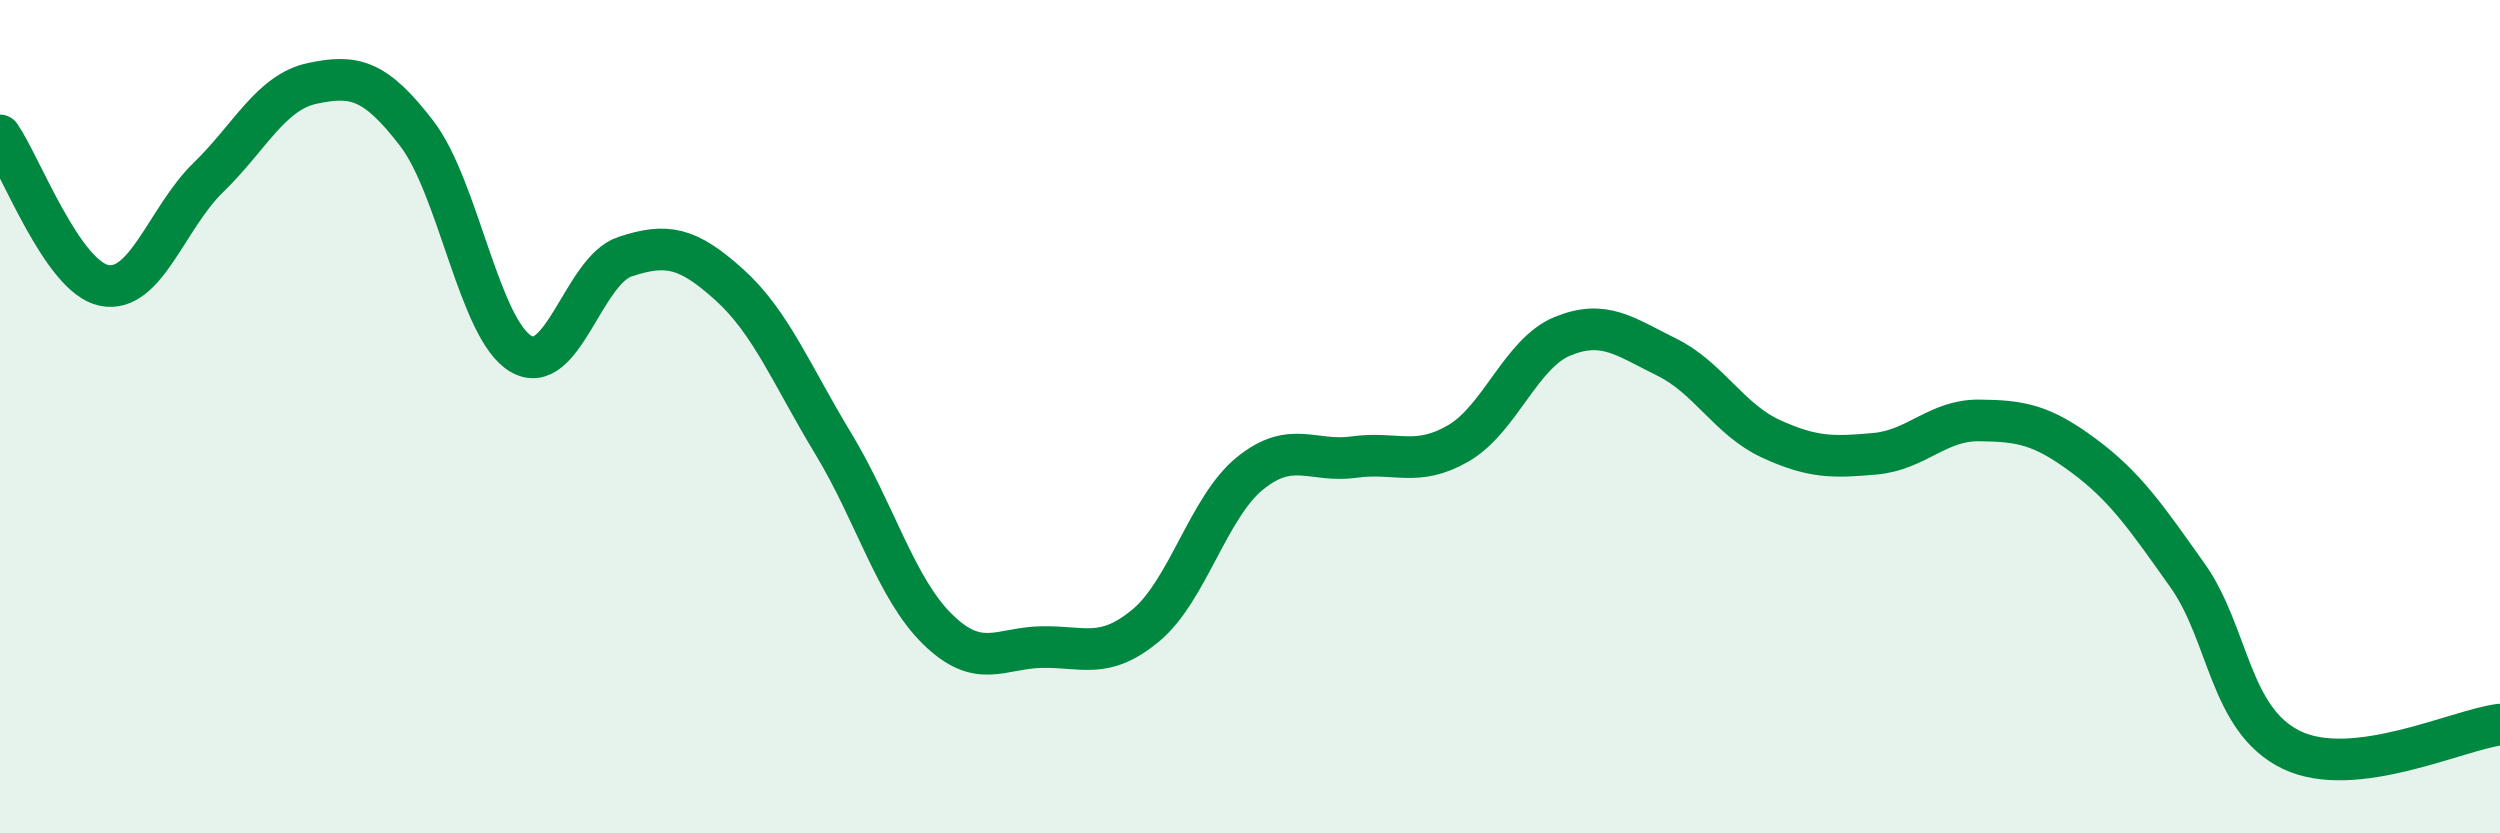 
    <svg width="60" height="20" viewBox="0 0 60 20" xmlns="http://www.w3.org/2000/svg">
      <path
        d="M 0,3.25 C 0.5,3.97 1.5,6.65 2.5,6.85 C 3.5,7.05 4,5.23 5,4.26 C 6,3.29 6.5,2.21 7.5,2 C 8.5,1.79 9,1.9 10,3.2 C 11,4.5 11.5,7.9 12.5,8.49 C 13.5,9.08 14,6.49 15,6.16 C 16,5.83 16.5,5.93 17.5,6.83 C 18.5,7.73 19,9 20,10.65 C 21,12.3 21.5,14.12 22.5,15.1 C 23.5,16.08 24,15.55 25,15.53 C 26,15.51 26.5,15.84 27.5,15.01 C 28.5,14.18 29,12.17 30,11.36 C 31,10.55 31.5,11.11 32.5,10.97 C 33.5,10.83 34,11.22 35,10.64 C 36,10.06 36.5,8.48 37.5,8.07 C 38.5,7.66 39,8.08 40,8.57 C 41,9.06 41.5,10.07 42.5,10.53 C 43.5,10.99 44,10.98 45,10.89 C 46,10.8 46.5,10.08 47.5,10.09 C 48.5,10.1 49,10.19 50,10.93 C 51,11.67 51.5,12.4 52.5,13.81 C 53.5,15.22 53.5,17.28 55,18 C 56.5,18.72 59,17.51 60,17.39L60 20L0 20Z"
        fill="#008740"
        opacity="0.1"
        stroke-linecap="round"
        stroke-linejoin="round"
      />
      <path
        d="M 0,3.25 C 0.5,3.97 1.5,6.65 2.5,6.85 C 3.5,7.05 4,5.23 5,4.26 C 6,3.29 6.5,2.21 7.5,2 C 8.5,1.79 9,1.9 10,3.2 C 11,4.5 11.5,7.9 12.5,8.49 C 13.5,9.08 14,6.49 15,6.16 C 16,5.83 16.5,5.93 17.5,6.83 C 18.5,7.73 19,9 20,10.65 C 21,12.3 21.5,14.12 22.5,15.1 C 23.5,16.08 24,15.55 25,15.53 C 26,15.51 26.5,15.84 27.5,15.01 C 28.5,14.18 29,12.17 30,11.36 C 31,10.55 31.5,11.11 32.5,10.97 C 33.5,10.83 34,11.22 35,10.64 C 36,10.06 36.5,8.48 37.5,8.07 C 38.5,7.66 39,8.08 40,8.57 C 41,9.06 41.5,10.07 42.5,10.53 C 43.5,10.99 44,10.98 45,10.89 C 46,10.8 46.5,10.08 47.5,10.09 C 48.5,10.1 49,10.19 50,10.93 C 51,11.67 51.5,12.4 52.5,13.81 C 53.5,15.22 53.5,17.28 55,18 C 56.5,18.72 59,17.51 60,17.39"
        stroke="#008740"
        stroke-width="1"
        fill="none"
        stroke-linecap="round"
        stroke-linejoin="round"
      />
    </svg>
  